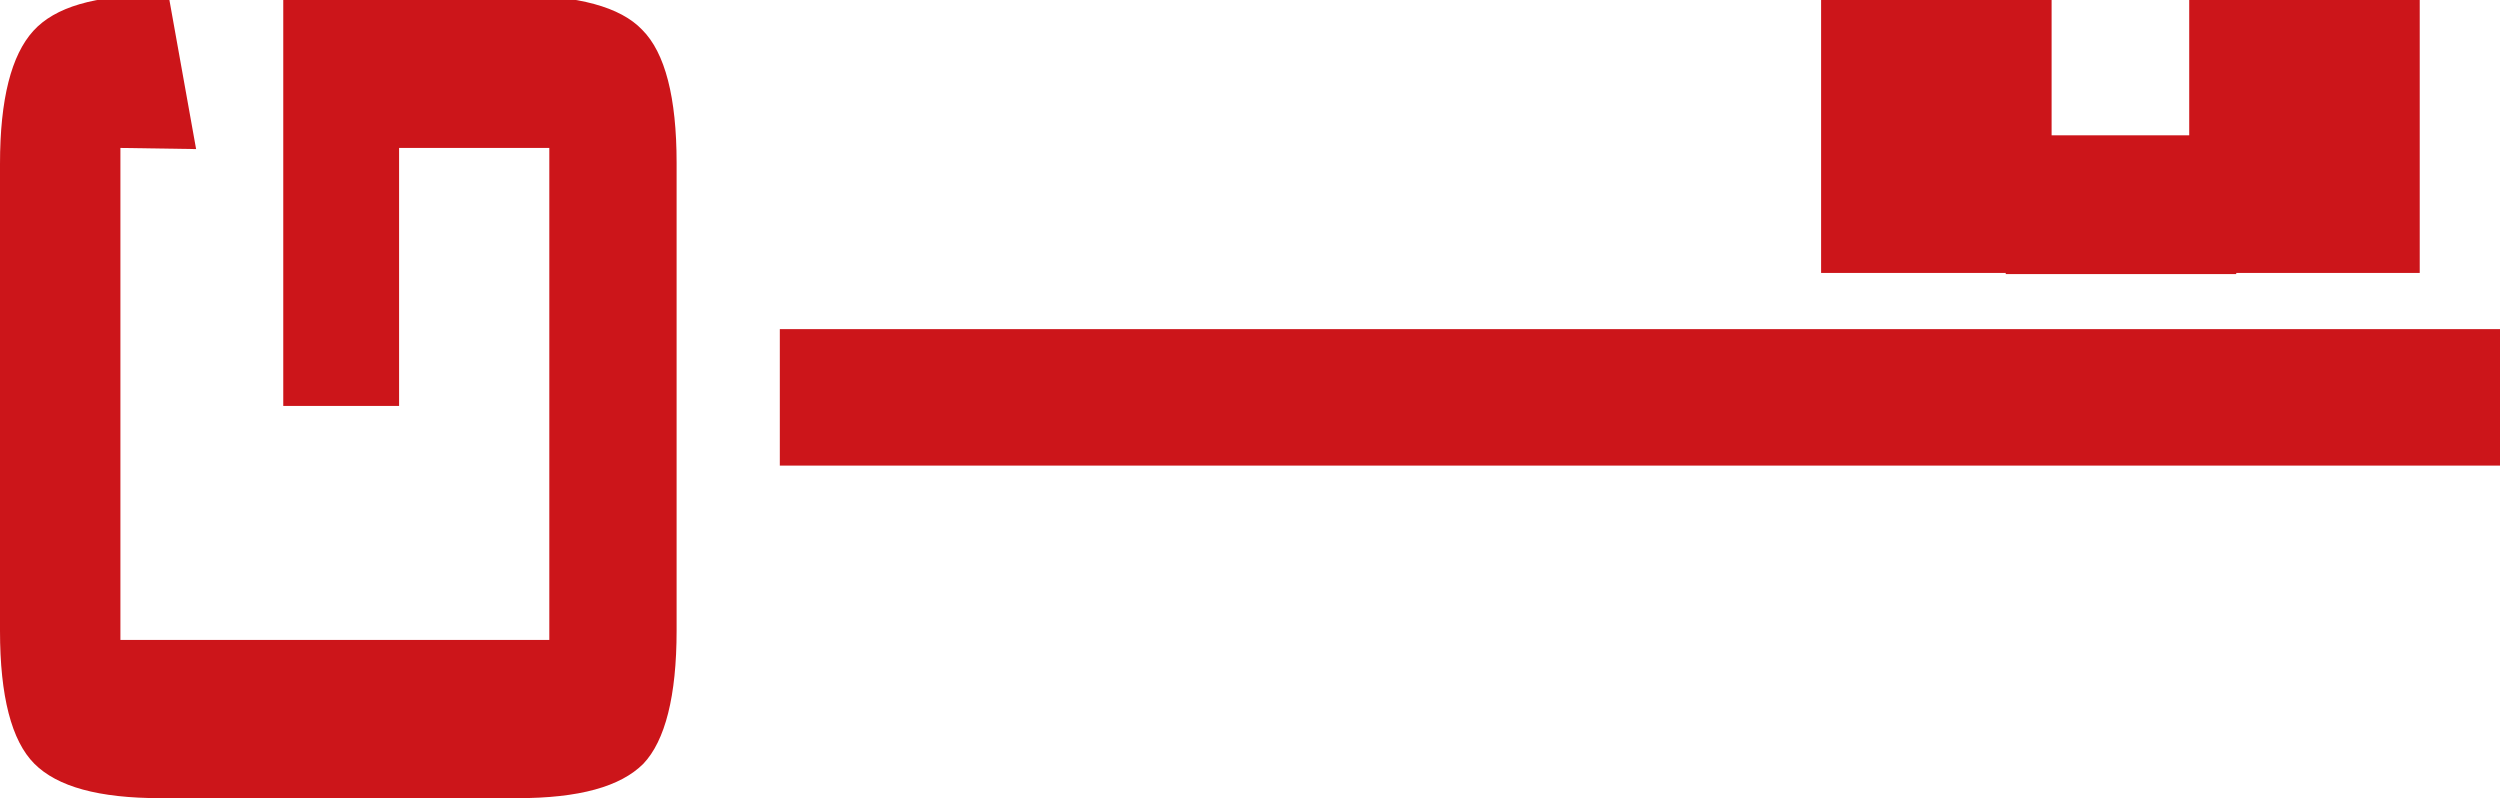 <svg xmlns="http://www.w3.org/2000/svg" xmlns:xlink="http://www.w3.org/1999/xlink" id="Ebene_1" x="0px" y="0px" viewBox="0 0 218 69.6" style="enable-background:new 0 0 218 69.6;" xml:space="preserve"><style type="text/css">	.st0{fill:#CC151A;}</style><path class="st0" d="M10.5,12.9l0,42.9l37.4,0l0-42.9l-13.1,0l0,22.5l-10.1,0l0-35.8l20.3,0c5.4,0,9.1,1,11,3c2,2,3,5.9,3,11.6 L59,55c0,5.7-1,9.6-2.9,11.6c-2,2-5.6,3-11,3l-31.1,0c-5.4,0-9-1-11-3S0,60.7,0,55l0-40.7C0,8.6,1,4.8,2.9,2.7s5.4-3.1,10.5-3.1 l1.3,0L17.1,13L10.5,12.9L10.5,12.9z"></path><rect x="68" y="28.7" class="st0" width="150" height="11.9"></rect><rect x="158.8" y="-0.4" class="st0" width="20.1" height="24.2"></rect><rect x="190.9" y="-0.4" class="st0" width="20.1" height="24.2"></rect><rect x="174.9" y="11.8" class="st0" width="20.1" height="12.1"></rect></svg>